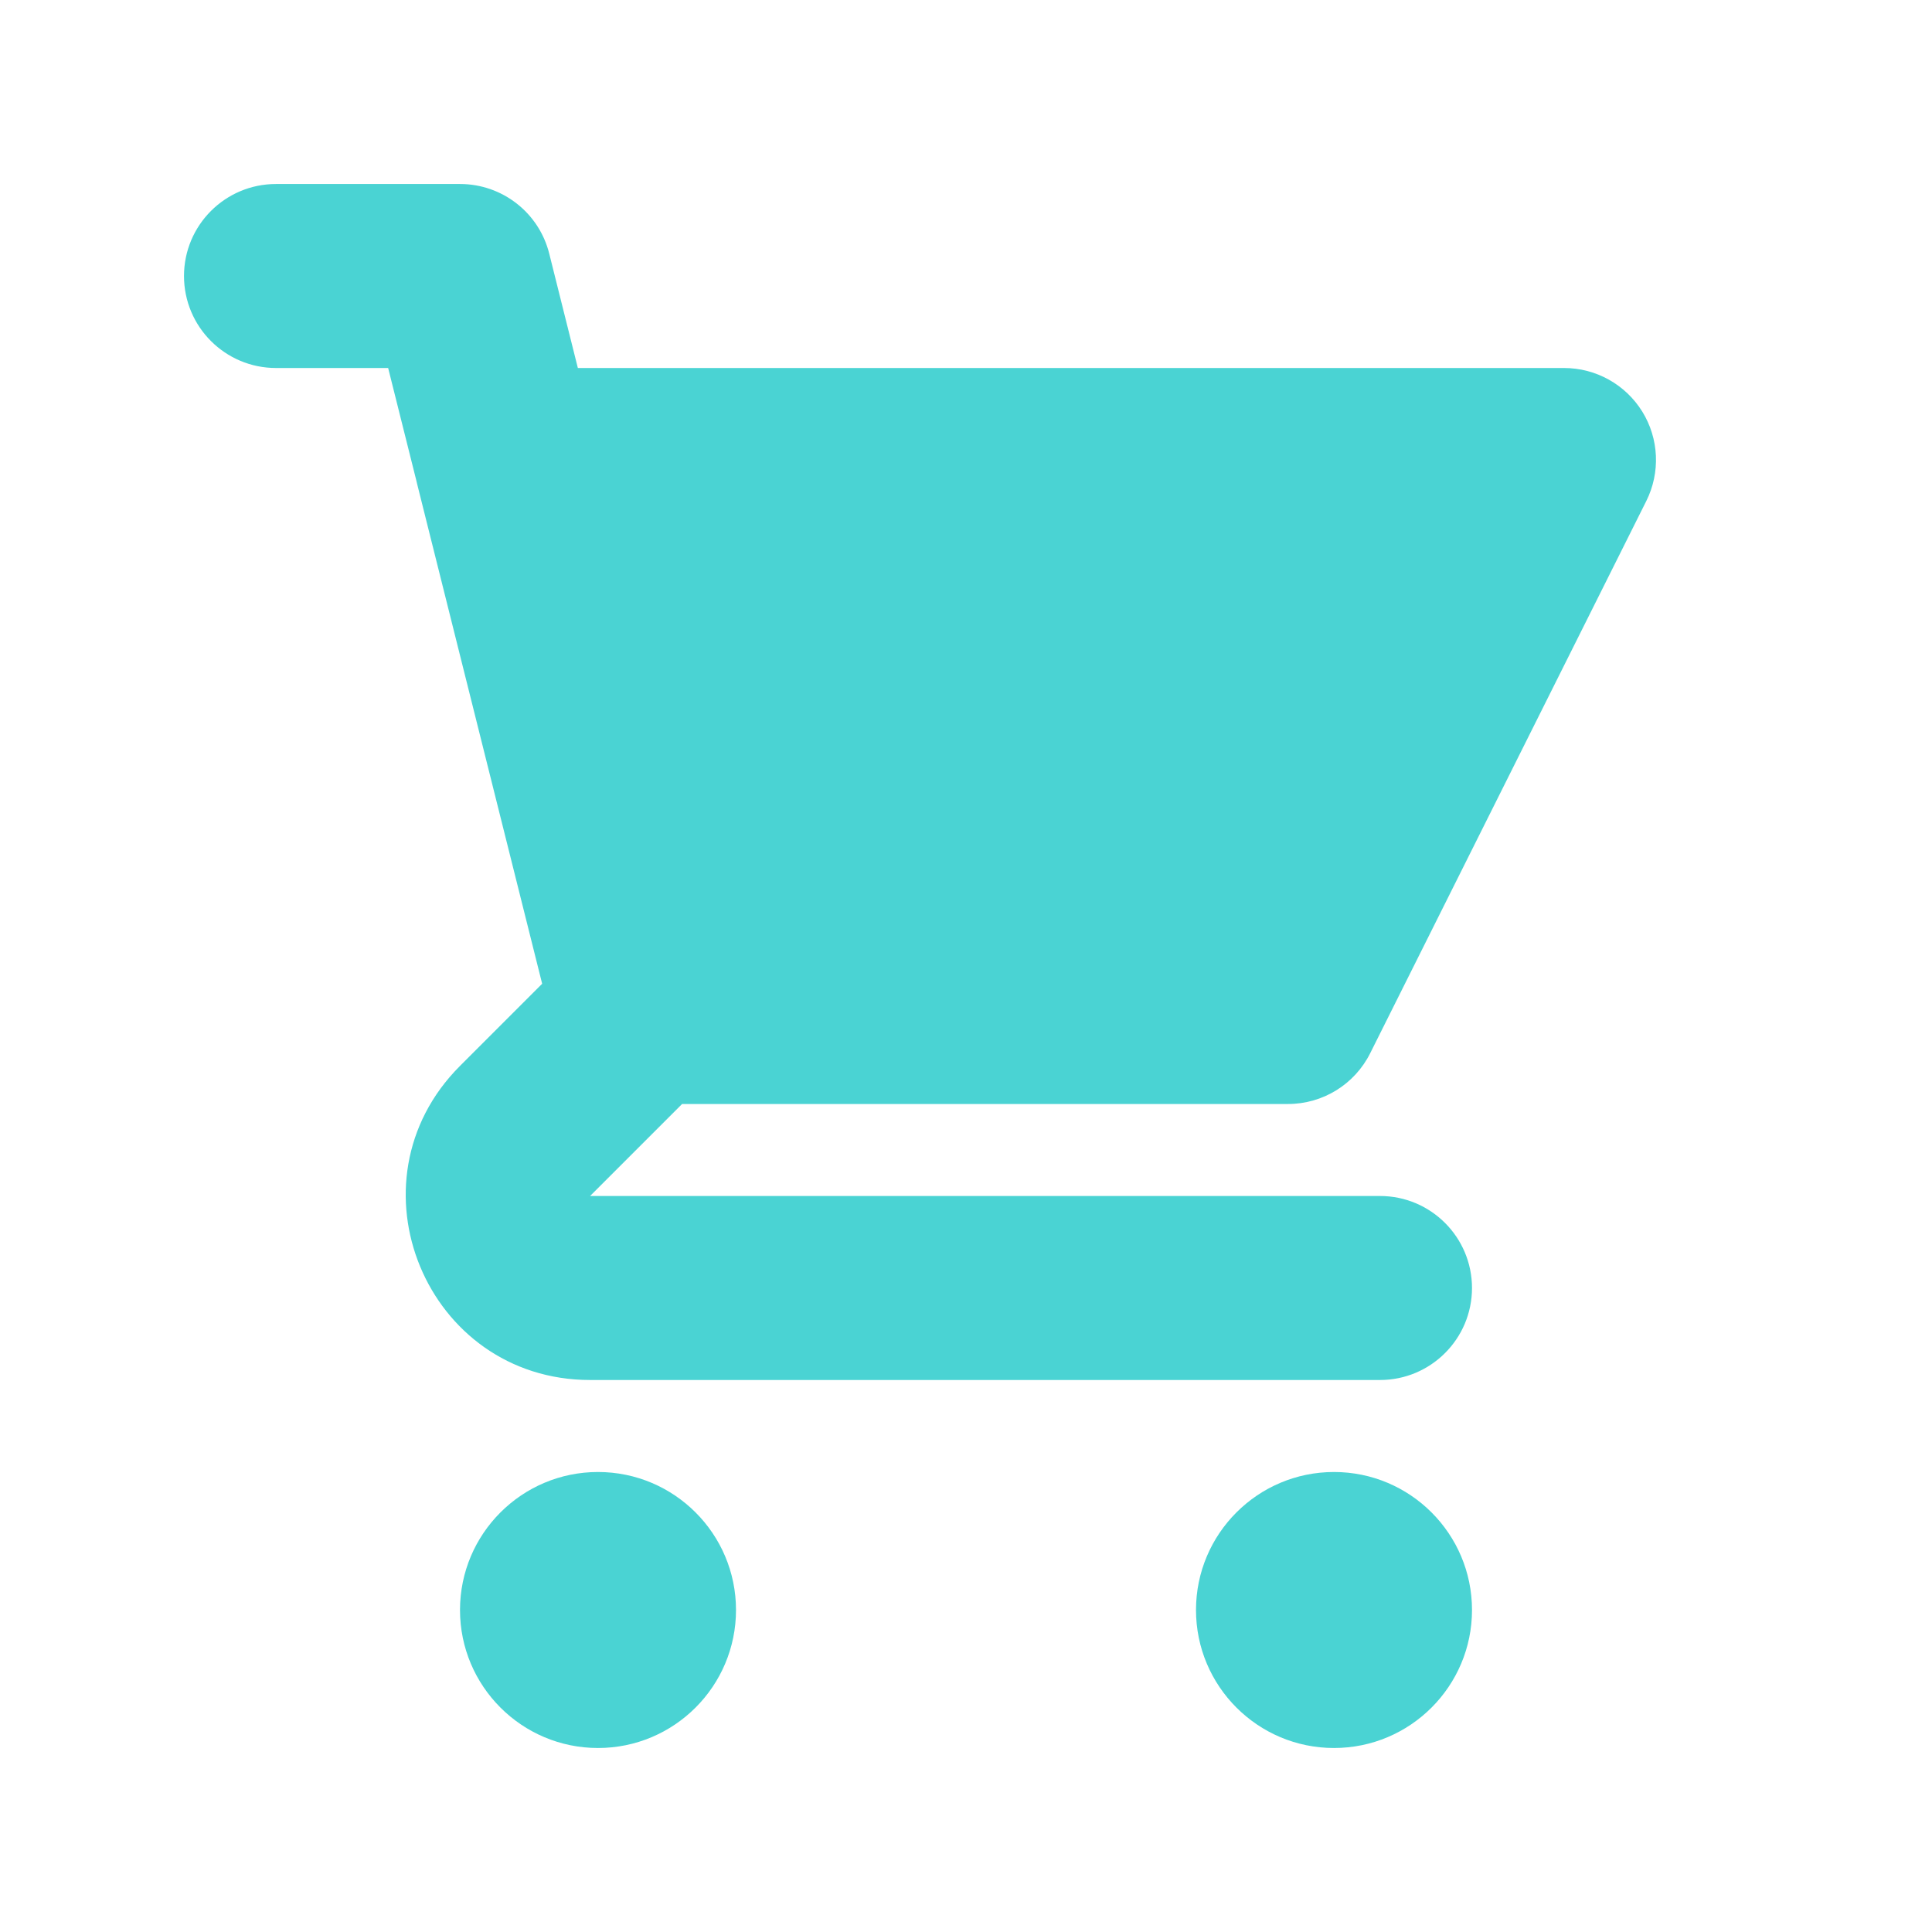 <?xml version="1.0" encoding="UTF-8"?>
<svg width="21px" height="21px" viewBox="0 0 21 21" version="1.1" xmlns="http://www.w3.org/2000/svg" xmlns:xlink="http://www.w3.org/1999/xlink">
    <title>Ico Carrito</title>
    <g id="The-Nailbar-Beauty-COMPLETA-(-Versión-2023-)" stroke="none" stroke-width="1" fill="none" fill-rule="evenodd">
        <g id="SistemaDiseno" transform="translate(-1063, -1620)">
            <g id="Ico-Carrito" transform="translate(1063, 1620)">
                <rect id="Rectangle" x="0" y="0" width="21" height="21"></rect>
                <path d="M3,2 C2.448,2 2,2.448 2,3 C2,3.552 2.448,4 3,4 L4.219,4 L4.525,5.222 C4.528,5.236 4.532,5.25 4.535,5.264 L5.893,10.693 L5,11.586 C3.74,12.846 4.632,15 6.414,15 L15,15 C15.552,15 16,14.552 16,14 C16,13.448 15.552,13 15,13 L6.414,13 L7.414,12 L14,12 C14.379,12 14.725,11.786 14.894,11.447 L17.894,5.447 C18.049,5.137 18.033,4.769 17.851,4.474 C17.668,4.179 17.347,4 17,4 L6.281,4 L5.97,2.757 C5.859,2.312 5.459,2 5,2 L3,2 Z M16,17.5 C16,18.328 15.328,19 14.5,19 C13.672,19 13,18.328 13,17.5 C13,16.672 13.672,16 14.5,16 C15.328,16 16,16.672 16,17.5 Z M6.5,19 C7.328,19 8,18.328 8,17.5 C8,16.672 7.328,16 6.5,16 C5.672,16 5,16.672 5,17.5 C5,18.328 5.672,19 6.5,19 Z" id="Combined-Shape" fill="#4AD3D3" fill-rule="nonzero"></path>
            </g>
        </g>
    </g>
</svg>